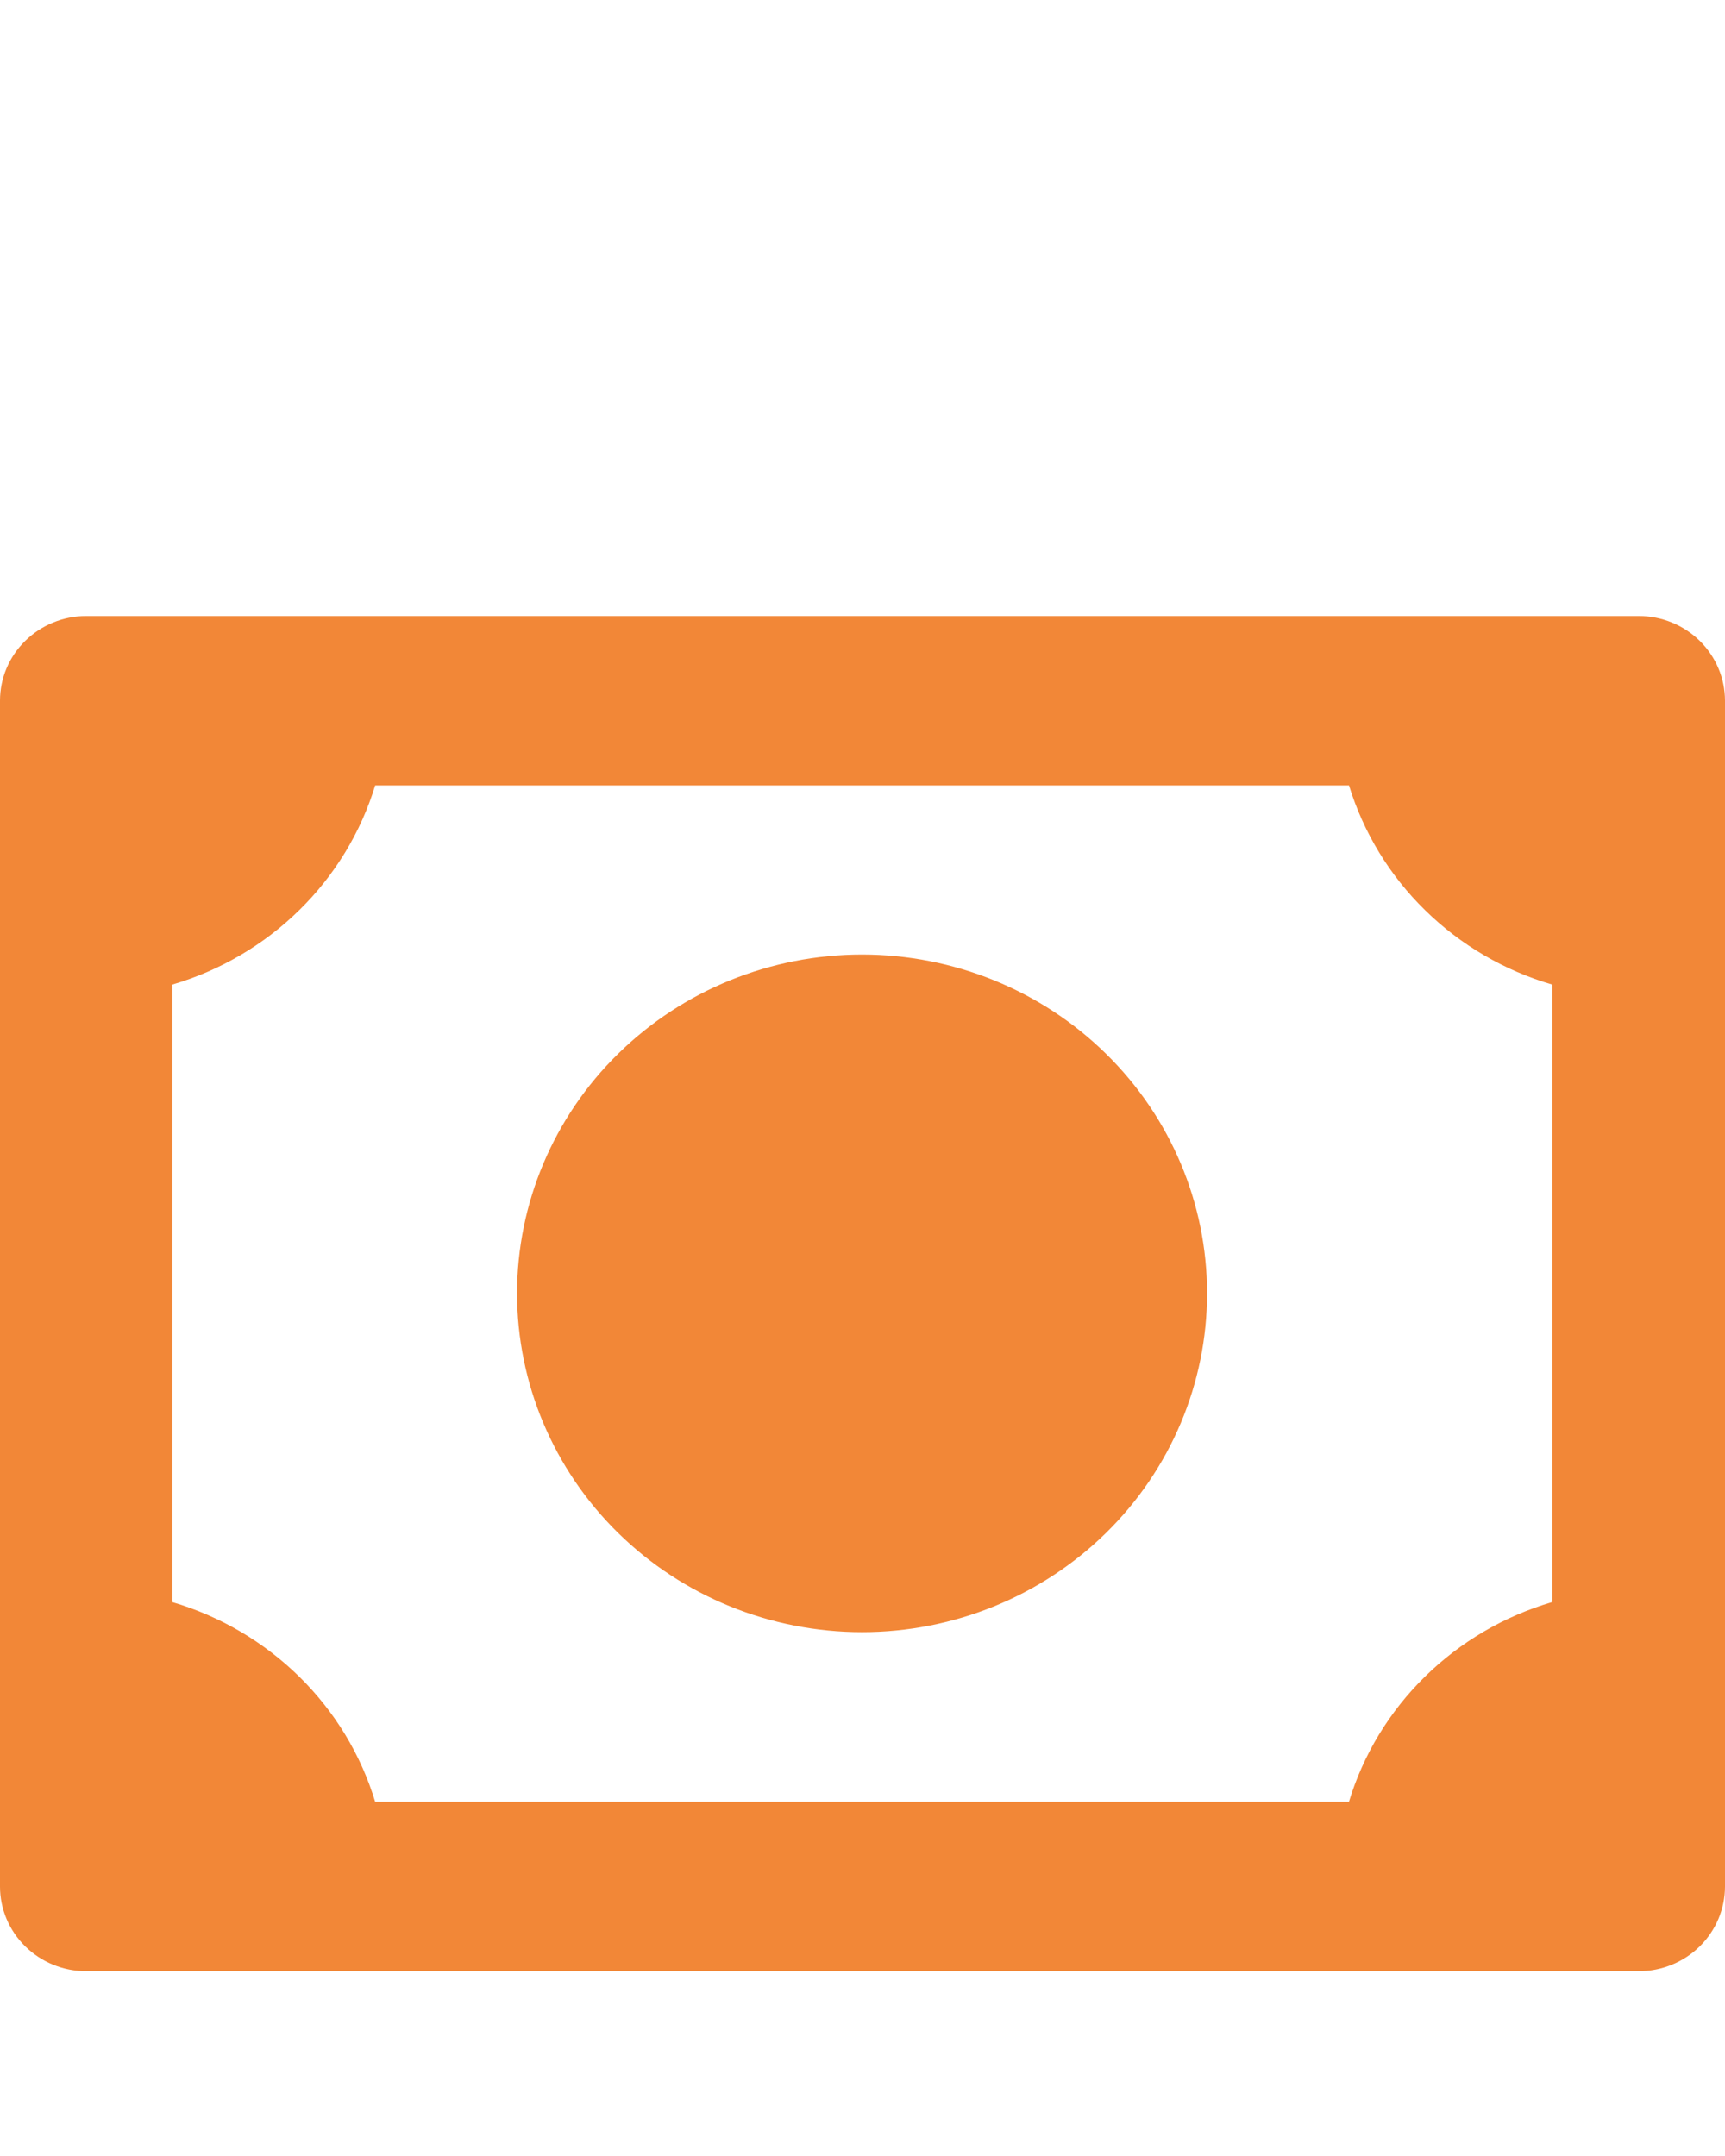 <svg width="28" height="35" viewBox="0 0 28 35" fill="none" xmlns="http://www.w3.org/2000/svg">
<path d="M13.993 26.496C15.478 26.496 16.903 25.916 17.953 24.885C19.003 23.854 19.593 22.455 19.593 20.996C19.593 19.537 19.003 18.138 17.953 17.107C16.903 16.075 15.478 15.496 13.993 15.496C12.508 15.496 11.083 16.075 10.033 17.107C8.983 18.138 8.393 19.537 8.393 20.996C8.393 22.455 8.983 23.854 10.033 24.885C11.083 25.916 12.508 26.496 13.993 26.496ZM26.6 10H1.4C1.029 10 0.673 10.145 0.41 10.403C0.147 10.661 0 11.01 0 11.375V30.625C0 30.99 0.147 31.339 0.41 31.597C0.673 31.855 1.029 32 1.4 32H26.6C26.971 32 27.327 31.855 27.59 31.597C27.852 31.339 28 30.99 28 30.625V11.375C28 11.01 27.852 10.661 27.59 10.403C27.327 10.145 26.971 10 26.6 10ZM2.8 26.009V15.983C3.578 15.753 4.285 15.338 4.86 14.773C5.434 14.209 5.857 13.514 6.09 12.75H21.897C22.132 13.516 22.556 14.213 23.133 14.777C23.709 15.342 24.42 15.757 25.2 15.985V26.006C24.418 26.235 23.707 26.651 23.13 27.218C22.553 27.784 22.129 28.482 21.896 29.25H6.09C5.858 28.484 5.435 27.787 4.861 27.222C4.286 26.656 3.579 26.239 2.8 26.009Z" fill="#F28737"/>
</svg>
